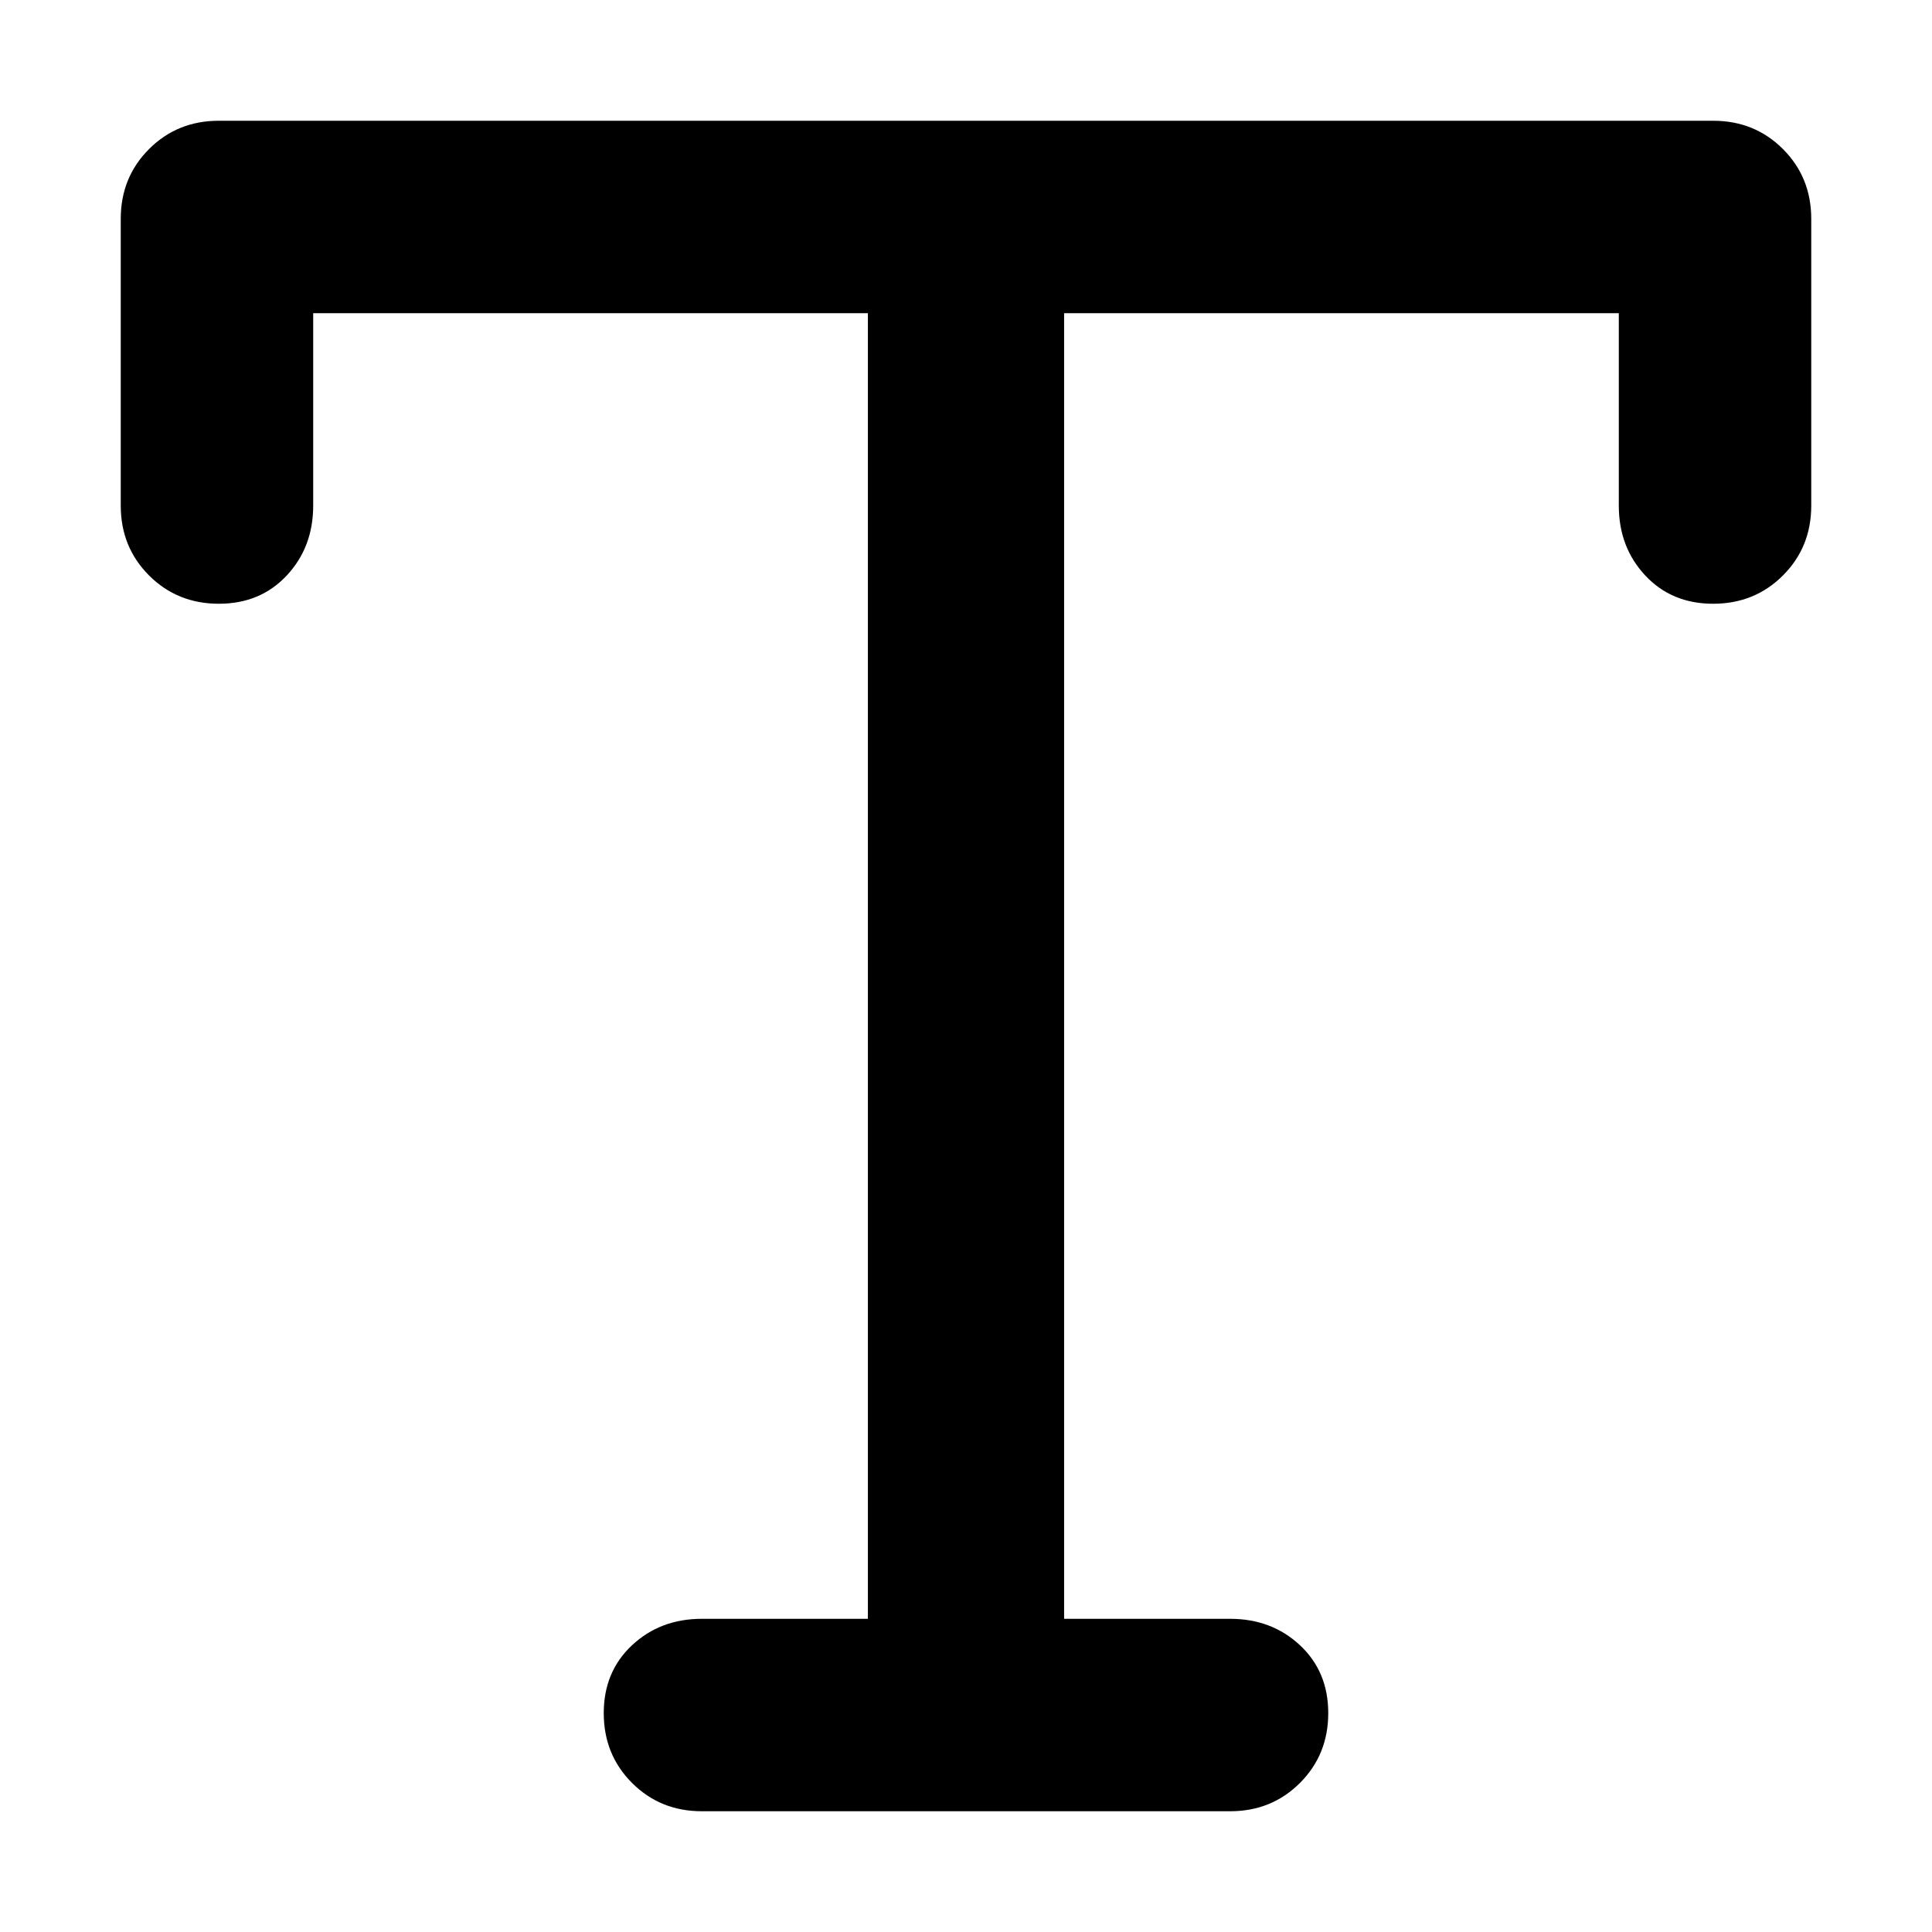 <svg xmlns="http://www.w3.org/2000/svg" viewBox="0 0 512 512">
	<path d="M454 32q11 0 18.5 7.5T480 58v76q0 11-7.5 18.5T454 160t-18-7.5-7-18.5V83H282v346h44q11 0 18.5 7t7.5 18-7.5 18.5T326 480H186q-11 0-18.5-7.5T160 454t7.5-18 18.5-7h44V83H83v51q0 11-7 18.5T58 160t-18.5-7.5T32 134V58q0-11 7.5-18.5T58 32h396z"/>
</svg>